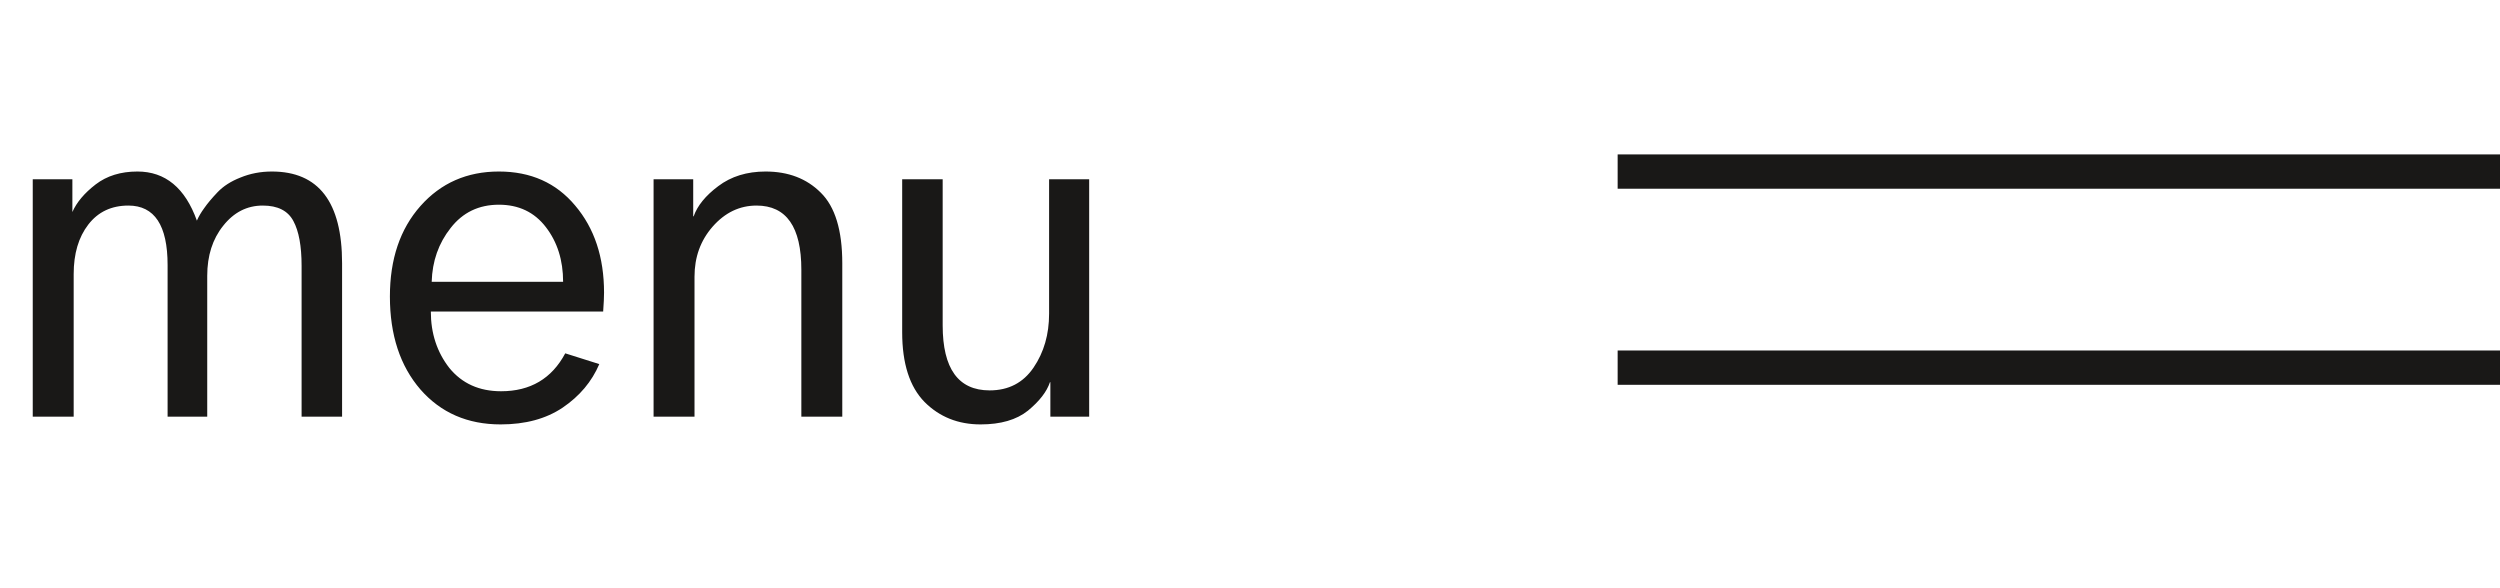 <svg xmlns="http://www.w3.org/2000/svg" width="102" height="24" viewBox="0 0 102 24" fill="none"><path d="M1.336 17V7.314H2.953V8.65C3.129 8.252 3.445 7.877 3.902 7.525C4.359 7.174 4.928 6.998 5.607 6.998C6.744 6.998 7.553 7.666 8.033 9.002C8.104 8.838 8.203 8.668 8.332 8.492C8.461 8.305 8.643 8.088 8.877 7.842C9.111 7.596 9.422 7.396 9.809 7.244C10.207 7.08 10.635 6.998 11.092 6.998C13.002 6.998 13.957 8.246 13.957 10.742V17H12.305V10.848C12.305 10.039 12.193 9.43 11.971 9.02C11.748 8.598 11.332 8.387 10.723 8.387C10.078 8.387 9.539 8.662 9.105 9.213C8.672 9.752 8.455 10.432 8.455 11.252V17H6.838V10.812C6.838 9.195 6.305 8.387 5.238 8.387C4.547 8.387 4.002 8.645 3.604 9.16C3.205 9.676 3.006 10.35 3.006 11.182V17H1.336ZM15.908 12.096C15.908 10.572 16.324 9.342 17.156 8.404C17.988 7.467 19.055 6.998 20.355 6.998C21.656 6.998 22.693 7.461 23.467 8.387C24.252 9.312 24.645 10.496 24.645 11.938C24.645 12.125 24.633 12.383 24.609 12.711H17.578C17.578 13.602 17.83 14.369 18.334 15.014C18.85 15.646 19.553 15.963 20.443 15.963C21.639 15.963 22.512 15.447 23.062 14.416L24.451 14.855C24.146 15.57 23.648 16.162 22.957 16.631C22.277 17.088 21.434 17.316 20.426 17.316C19.078 17.316 17.988 16.842 17.156 15.893C16.324 14.932 15.908 13.666 15.908 12.096ZM17.613 11.498H22.975C22.975 10.619 22.74 9.875 22.271 9.266C21.803 8.656 21.164 8.352 20.355 8.352C19.535 8.352 18.879 8.668 18.387 9.301C17.895 9.922 17.637 10.654 17.613 11.498ZM26.666 17V7.314H28.283V8.826H28.301C28.453 8.393 28.787 7.982 29.303 7.596C29.83 7.197 30.475 6.998 31.236 6.998C32.162 6.998 32.912 7.285 33.486 7.859C34.072 8.434 34.365 9.395 34.365 10.742V17H32.695V11.006C32.695 9.26 32.086 8.387 30.867 8.387C30.176 8.387 29.578 8.674 29.074 9.248C28.582 9.811 28.336 10.49 28.336 11.287V17H26.666ZM36.809 13.555V7.314H38.461V13.273C38.461 15.043 39.1 15.928 40.377 15.928C41.15 15.928 41.748 15.617 42.17 14.996C42.592 14.375 42.803 13.643 42.803 12.799V7.314H44.438V17H42.855V15.594H42.838C42.709 15.98 42.41 16.367 41.941 16.754C41.473 17.129 40.828 17.316 40.008 17.316C39.094 17.316 38.332 17.012 37.723 16.402C37.113 15.781 36.809 14.832 36.809 13.555Z" fill="#191817"></path><path d="M66 15H102" stroke="#191817" stroke-width="1.4"></path><path d="M66 7H102" stroke="#191817" stroke-width="1.4"></path></svg>